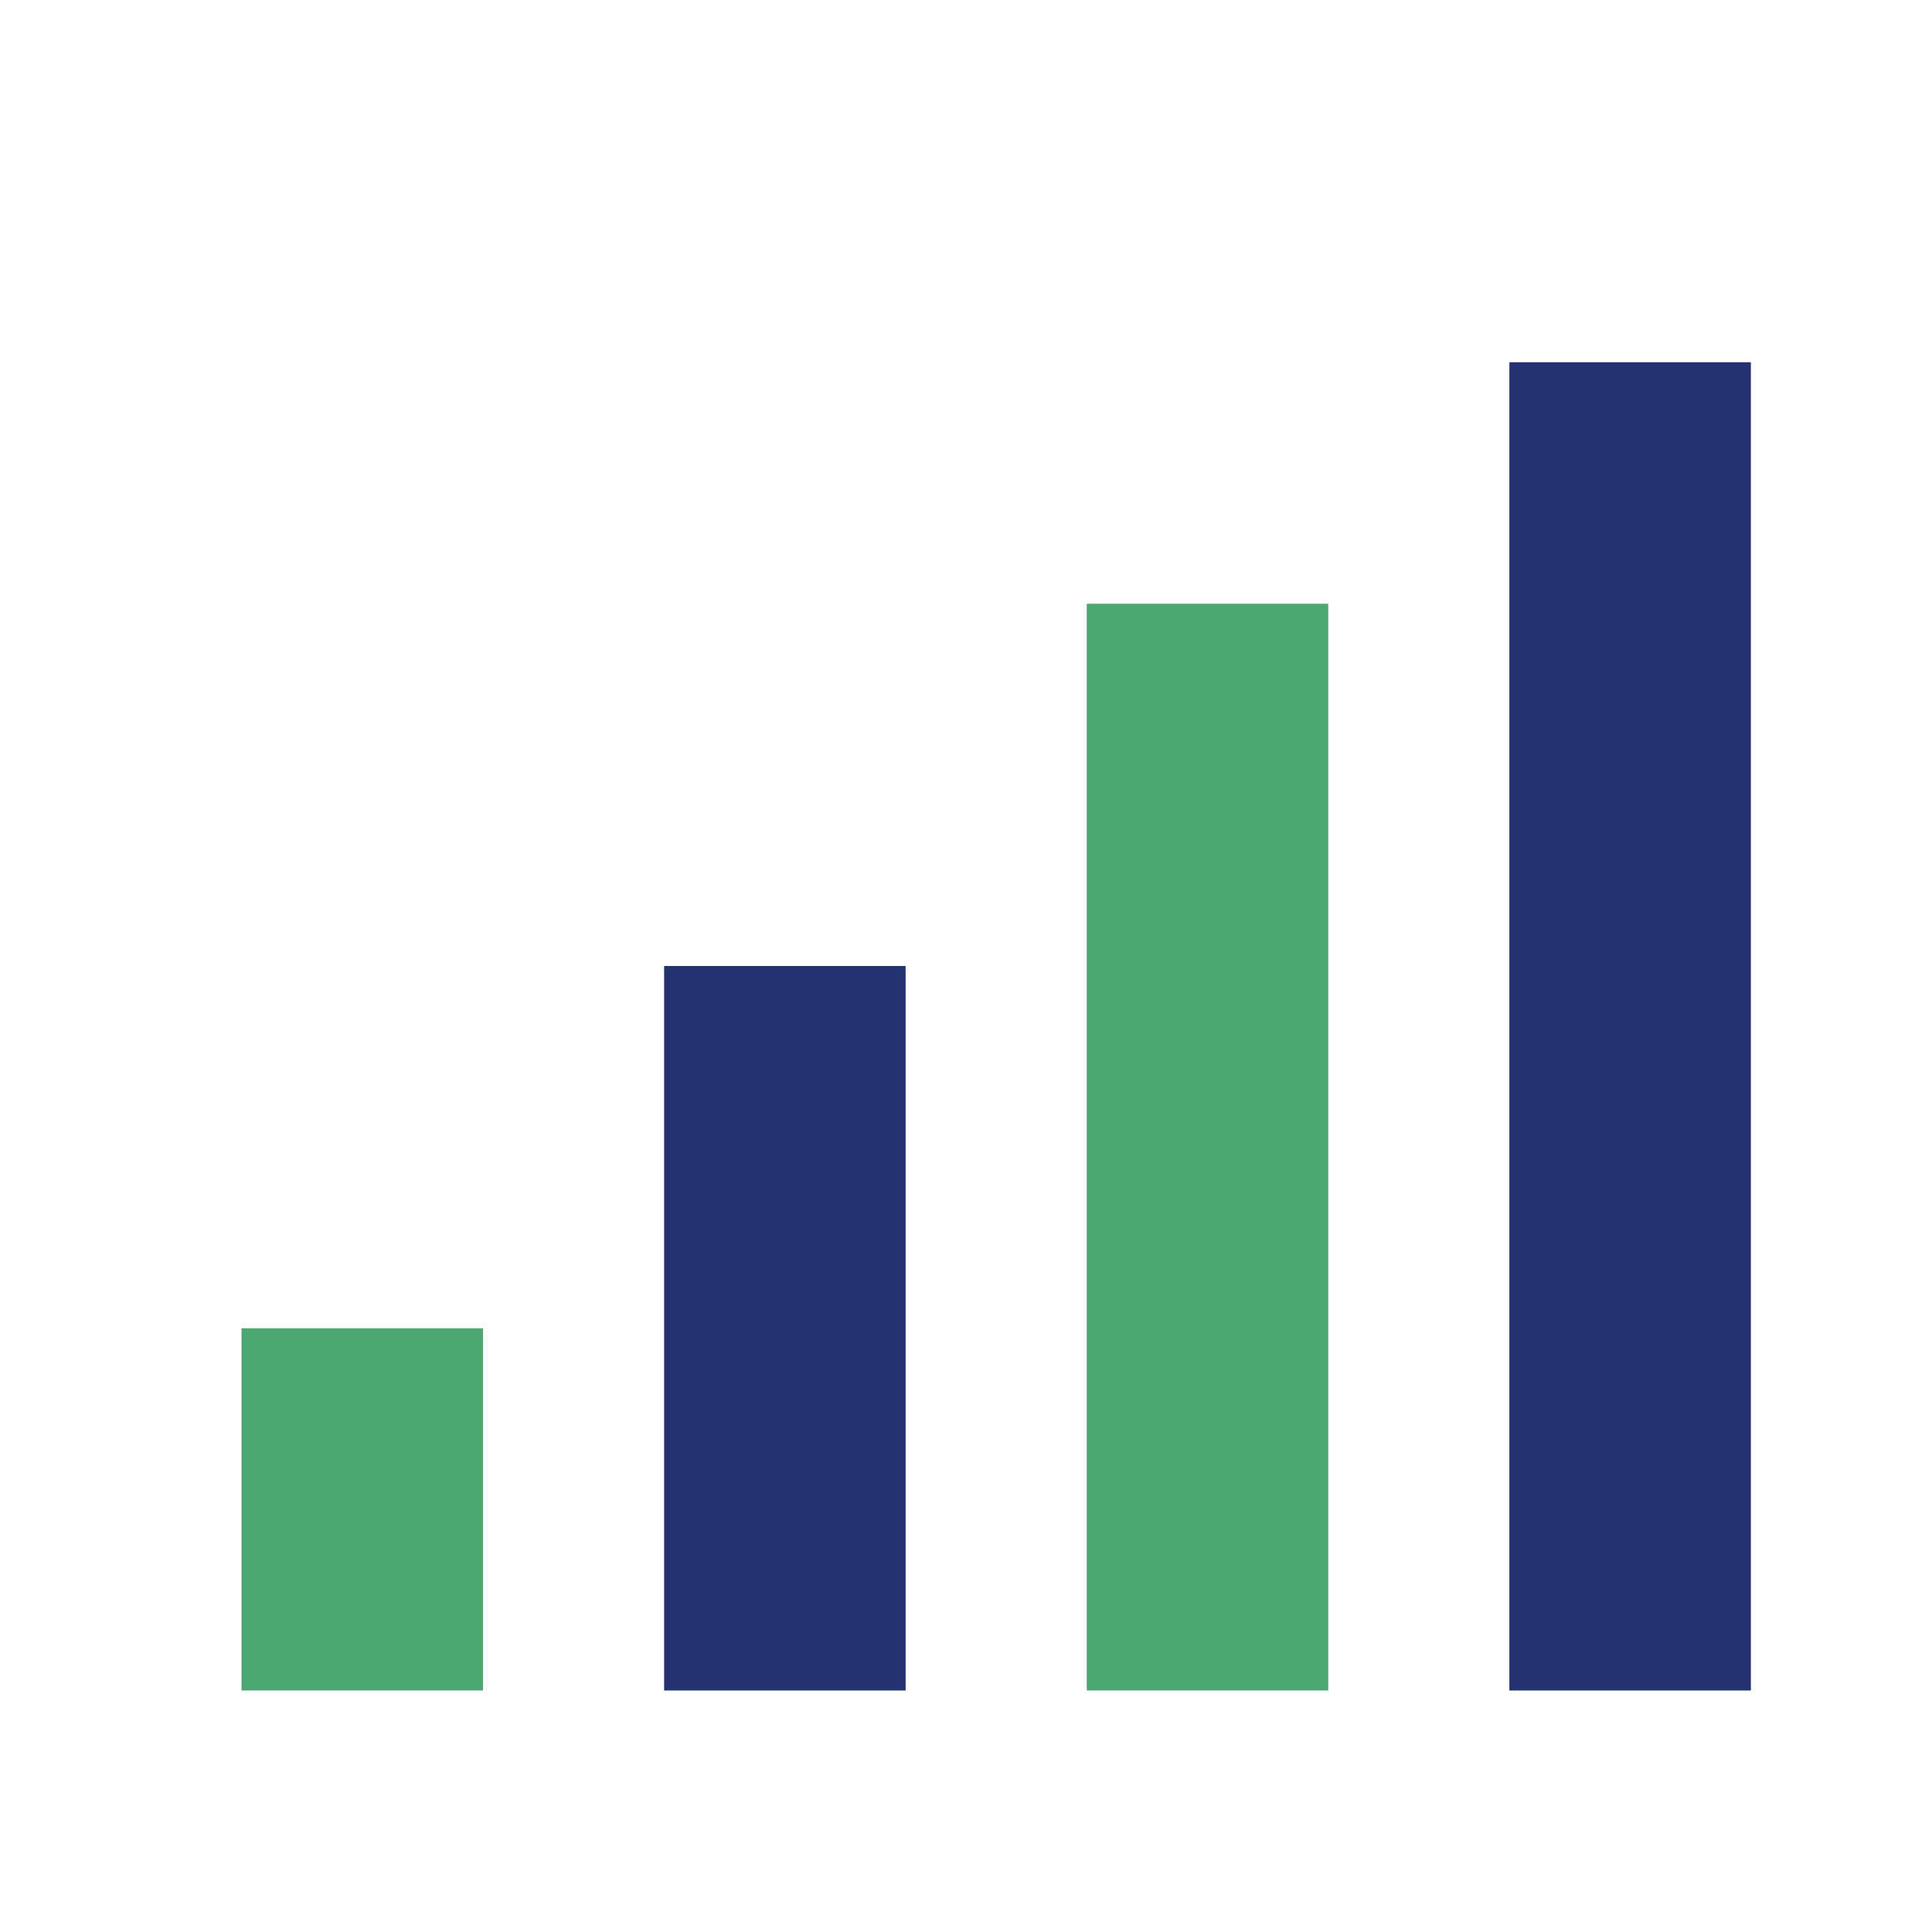 <?xml version="1.0" encoding="UTF-8"?>
<svg xmlns="http://www.w3.org/2000/svg" width="32" height="32" viewBox="0 0 32 32"><rect x="4" y="22" width="4" height="6" fill="#4CA772"/><rect x="11" y="16" width="4" height="12" fill="#243270"/><rect x="18" y="10" width="4" height="18" fill="#4CA772"/><rect x="25" y="6" width="4" height="22" fill="#243270"/></svg>